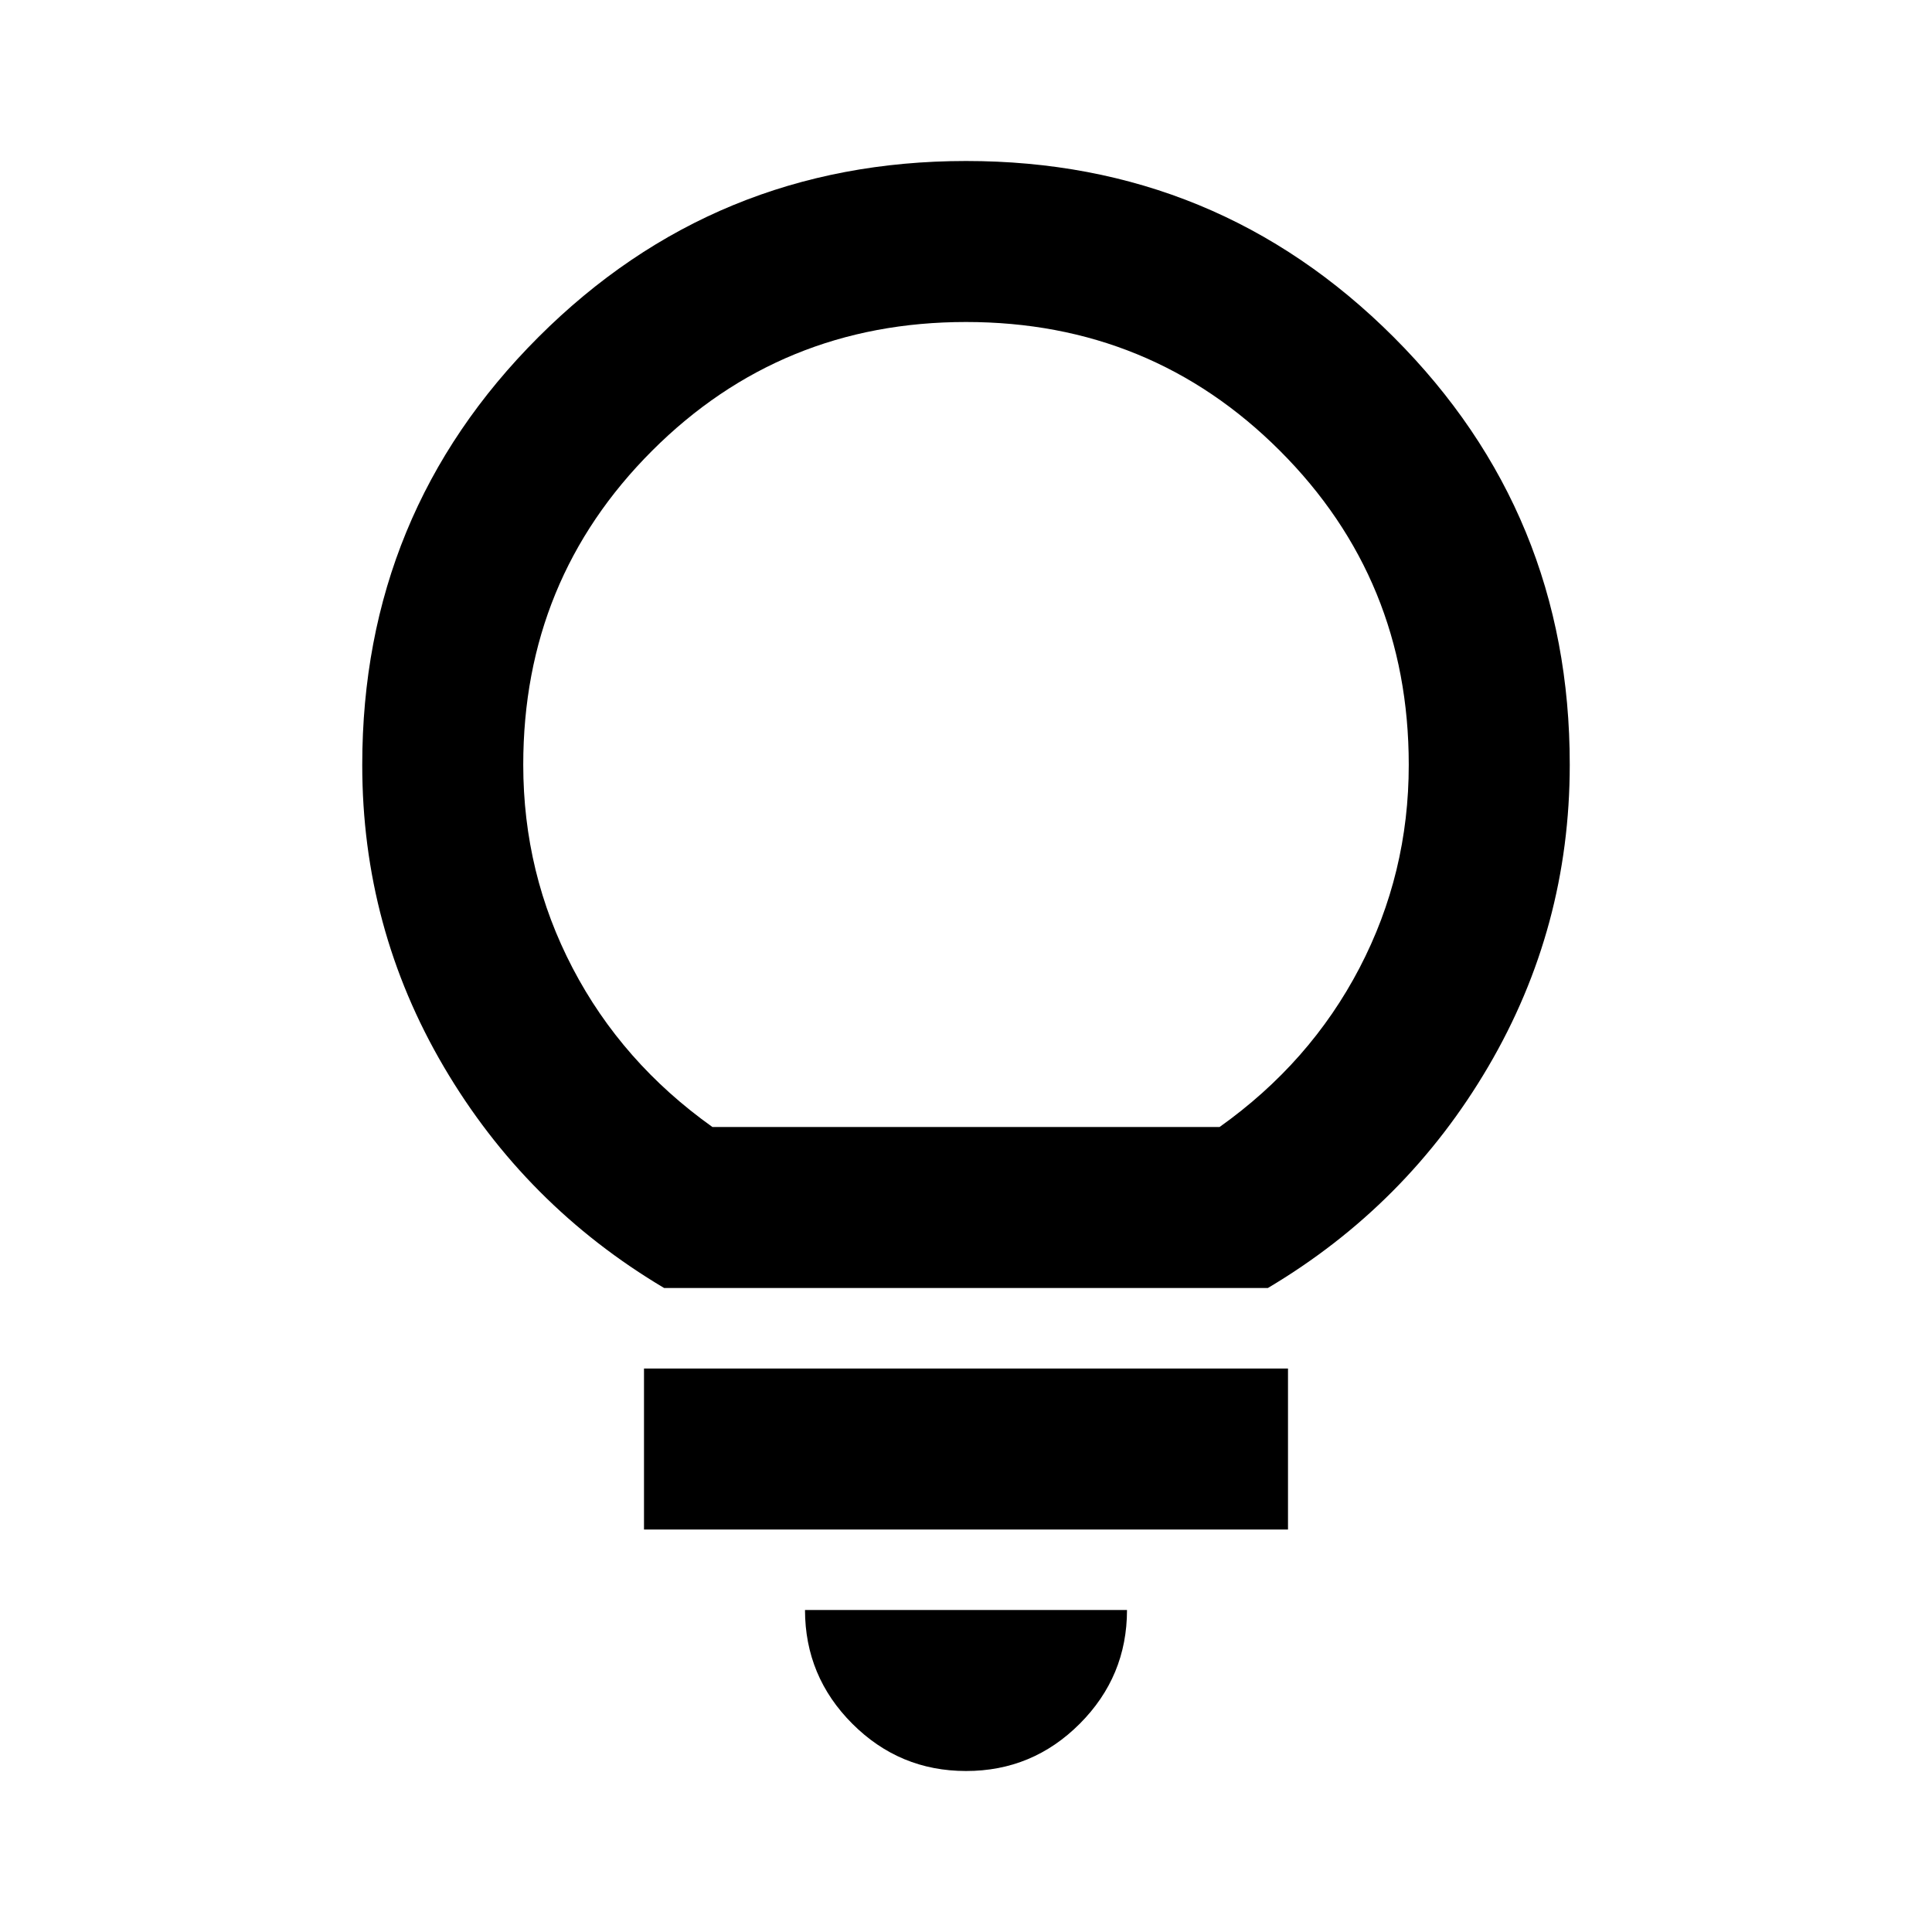 <svg xmlns="http://www.w3.org/2000/svg" version="1.1" xmlns:xlink="http://www.w3.org/1999/xlink" width="32" height="32"><svg xmlns="http://www.w3.org/2000/svg" width="32" height="32" viewBox="0 0 24 24"><!-- Icon from Material Symbols by Google - https://github.com/google/material-design-icons/blob/master/LICENSE --><path fill="currentColor" d="M12 22q-.825 0-1.412-.587T10 20h4q0 .825-.587 1.413T12 22m-4-3v-2h8v2zm.25-3q-1.725-1.025-2.738-2.75T4.5 9.5q0-3.125 2.188-5.312T12 2t5.313 2.188T19.5 9.5q0 2.025-1.012 3.75T15.75 16zm.6-2h6.3q1.125-.8 1.738-1.975T17.5 9.5q0-2.3-1.6-3.9T12 4T8.1 5.6T6.5 9.5q0 1.35.613 2.525T8.85 14M12 14"></path></svg><style>@media (prefers-color-scheme: light) { :root { filter: none; } }
@media (prefers-color-scheme: dark) { :root { filter: none; } }
</style></svg>
